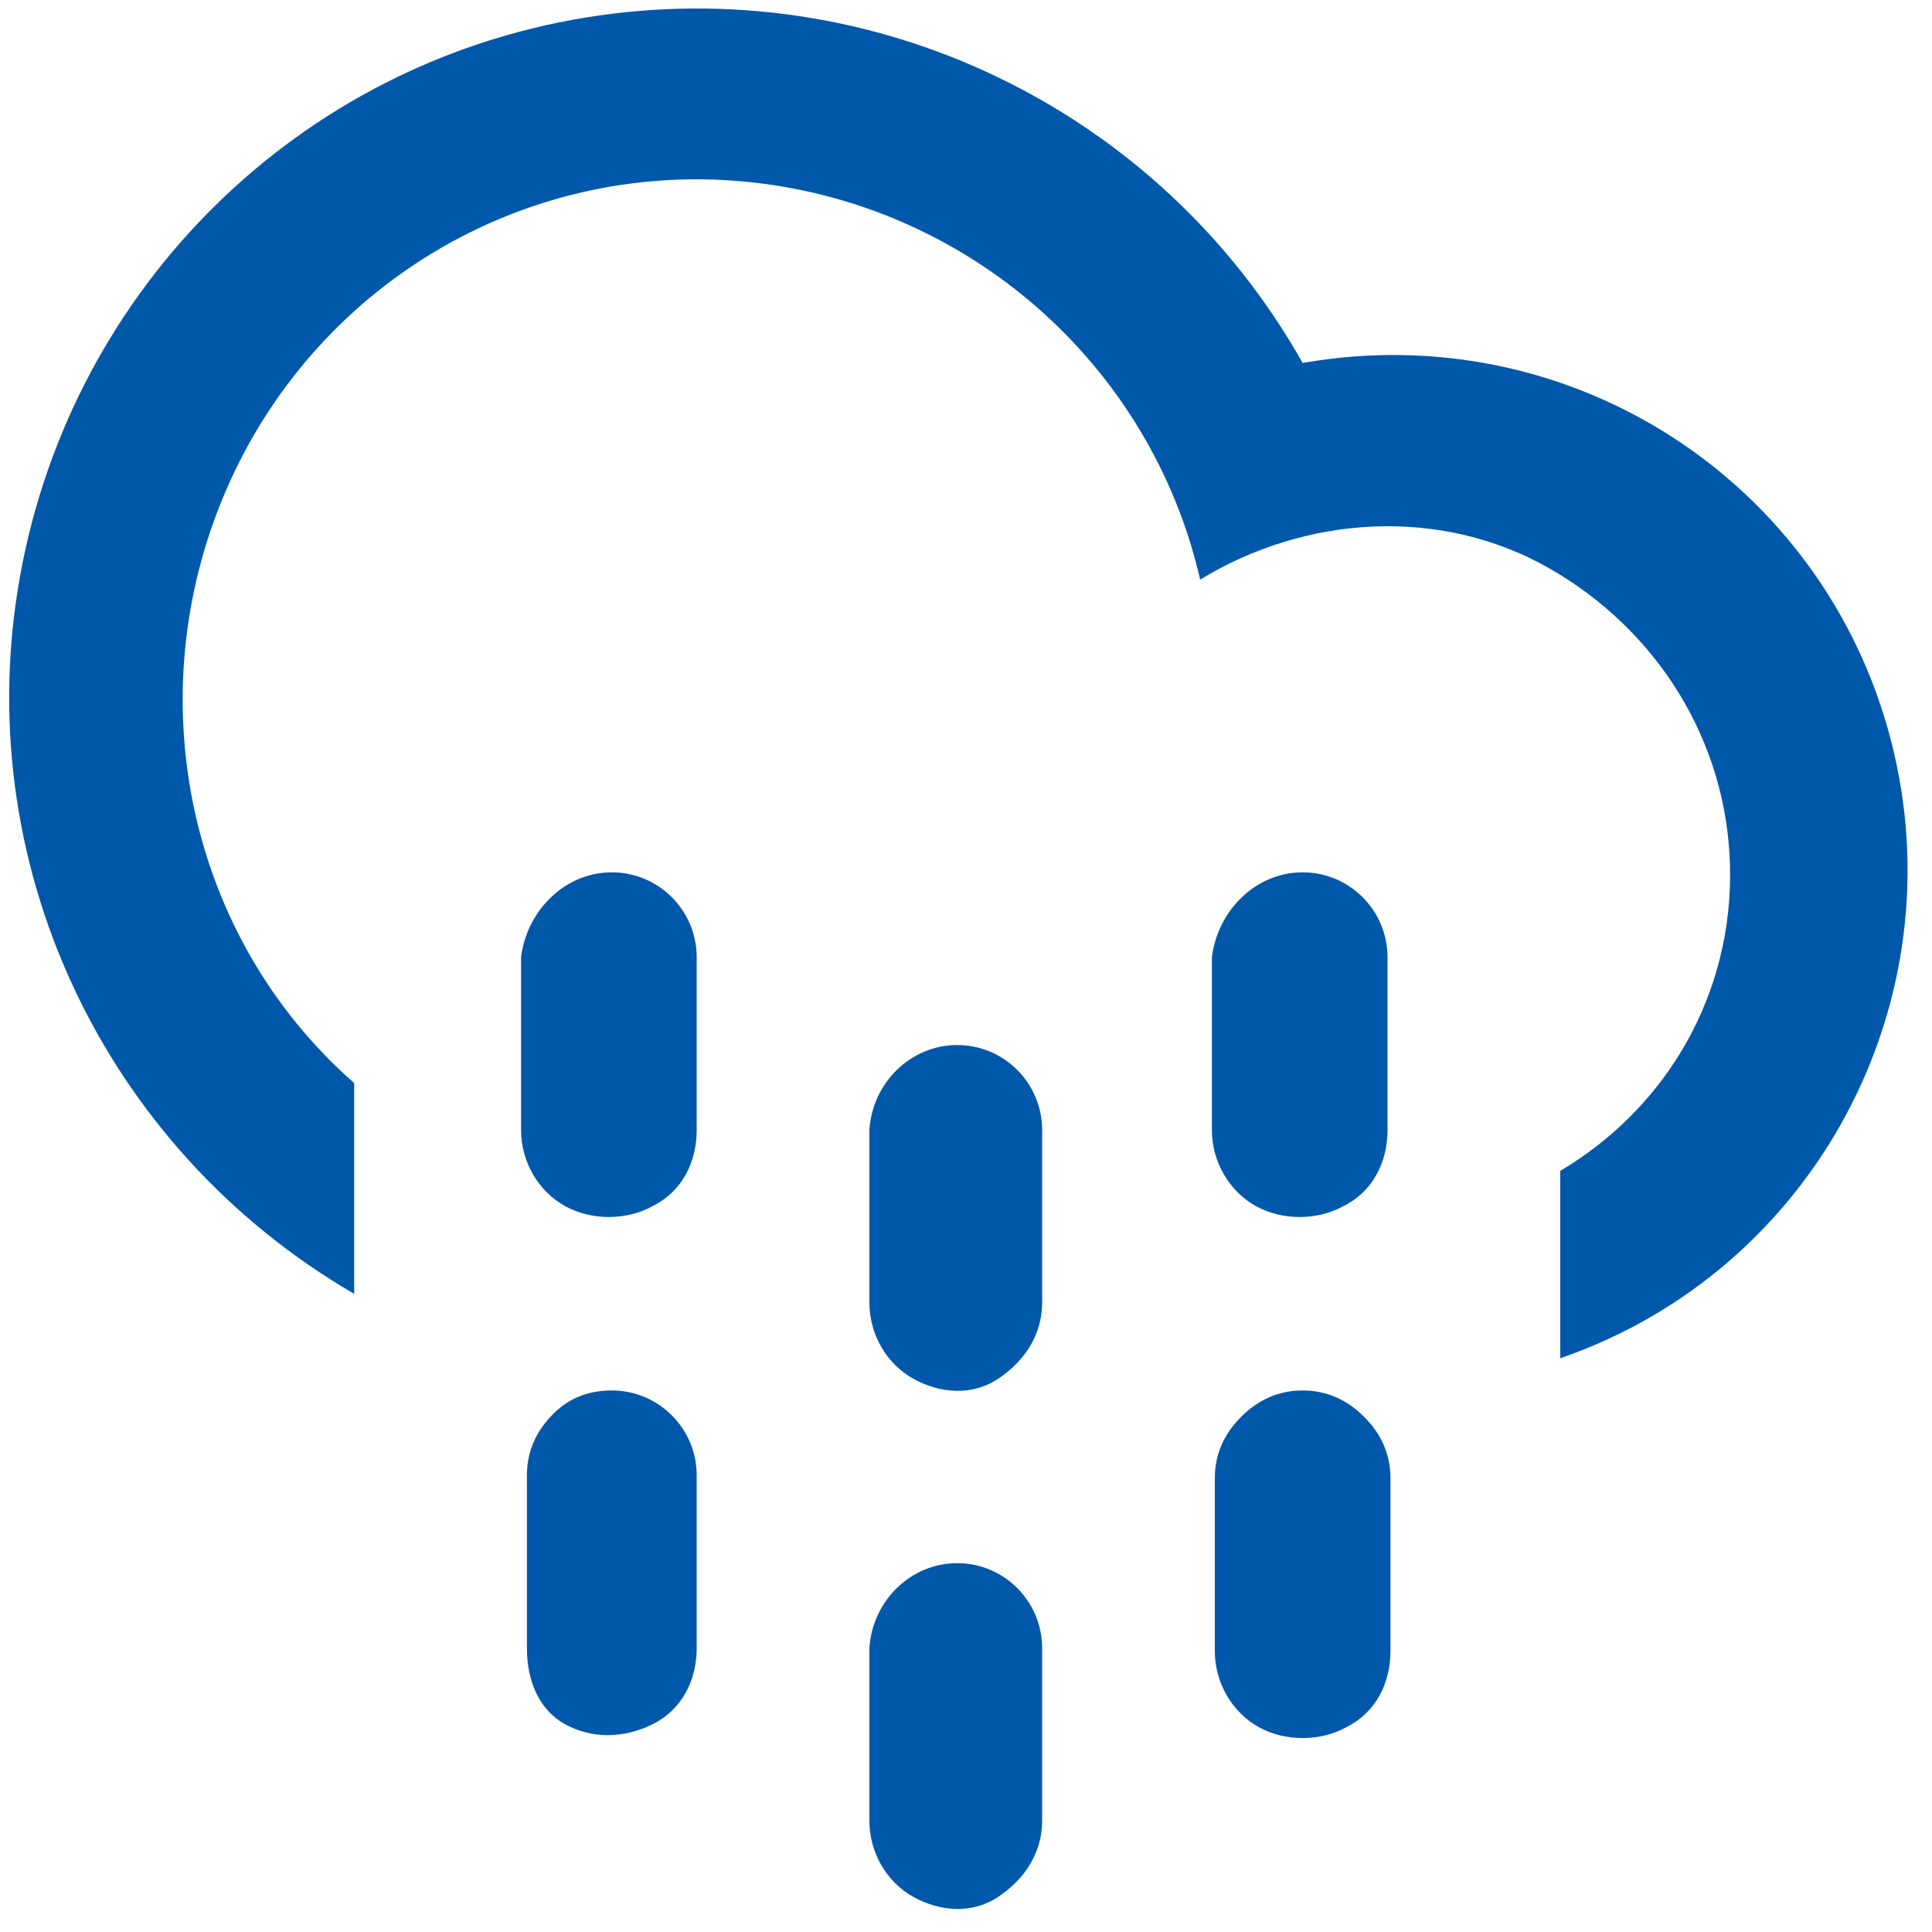 <?xml version="1.0" encoding="utf-8"?>
<!-- Generator: Adobe Illustrator 23.0.1, SVG Export Plug-In . SVG Version: 6.00 Build 0)  -->
<svg version="1.1" id="Warstwa_1" xmlns="http://www.w3.org/2000/svg" xmlns:xlink="http://www.w3.org/1999/xlink" x="0px" y="0px"
	 viewBox="0 0 66 66" style="enable-background:new 0 0 66 66;" xml:space="preserve">
<style type="text/css">
	.st0{fill-rule:evenodd;clip-rule:evenodd;fill:#0058AA;}
</style>
<path class="st0" d="M53.3,46.4V40c3.7-2.2,5.9-6.1,5.8-10.4c-0.1-4.3-2.5-8.1-6.2-10.2s-8.3-1.8-11.9,0.4
	c-1.7-7.4-8-12.9-15.6-13.6S10.7,9.8,7.7,16.8S6.4,32,12.1,37v7.2c-8.6-5-13.2-14.8-11.4-24.6S10.2,2.2,20,0.6s19.6,3.1,24.5,11.8
	c9.1-1.6,17.8,4,20.1,12.9C66.9,34.2,62,43.4,53.3,46.4L53.3,46.4z M20.9,29.8c1.6,0,2.9,1.3,2.9,2.9v5.9c0,1.1-0.5,2.1-1.5,2.6
	c-0.9,0.5-2.1,0.5-3,0c-0.9-0.5-1.5-1.5-1.5-2.6v-5.9C18,31.1,19.3,29.8,20.9,29.8L20.9,29.8z M20.9,47.5c1.6,0,2.9,1.3,2.9,2.9v5.9
	c0,1.1-0.5,2.1-1.5,2.6s-2.1,0.5-3,0S18,57.4,18,56.3v-5.9c0-0.8,0.3-1.5,0.9-2.1S20.2,47.5,20.9,47.5L20.9,47.5z M32.7,35.7
	c1.6,0,2.9,1.3,2.9,2.9v5.9c0,1.1-0.6,2-1.5,2.6s-2,0.5-2.9,0s-1.5-1.5-1.5-2.6v-5.9C29.8,37,31.1,35.7,32.7,35.7L32.7,35.7z
	 M32.7,53.4c1.6,0,2.9,1.3,2.9,2.9v5.9c0,1.1-0.6,2-1.5,2.6s-2,0.5-2.9,0s-1.5-1.5-1.5-2.6v-5.9C29.8,54.7,31.1,53.4,32.7,53.4
	L32.7,53.4z M44.5,29.8c1.6,0,2.9,1.3,2.9,2.9v5.9c0,1.1-0.5,2.1-1.5,2.6c-0.9,0.5-2.1,0.5-3,0c-0.9-0.5-1.5-1.5-1.5-2.6v-5.9
	C41.6,31.1,42.9,29.8,44.5,29.8L44.5,29.8z M44.5,47.5c0.8,0,1.5,0.3,2.1,0.9c0.6,0.6,0.9,1.3,0.9,2.1v5.9c0,1.1-0.5,2.1-1.5,2.6
	c-0.9,0.5-2.1,0.5-3,0c-0.9-0.5-1.5-1.5-1.5-2.6v-5.9c0-0.8,0.3-1.5,0.9-2.1C43,47.8,43.7,47.5,44.5,47.5L44.5,47.5z"/>
</svg>
